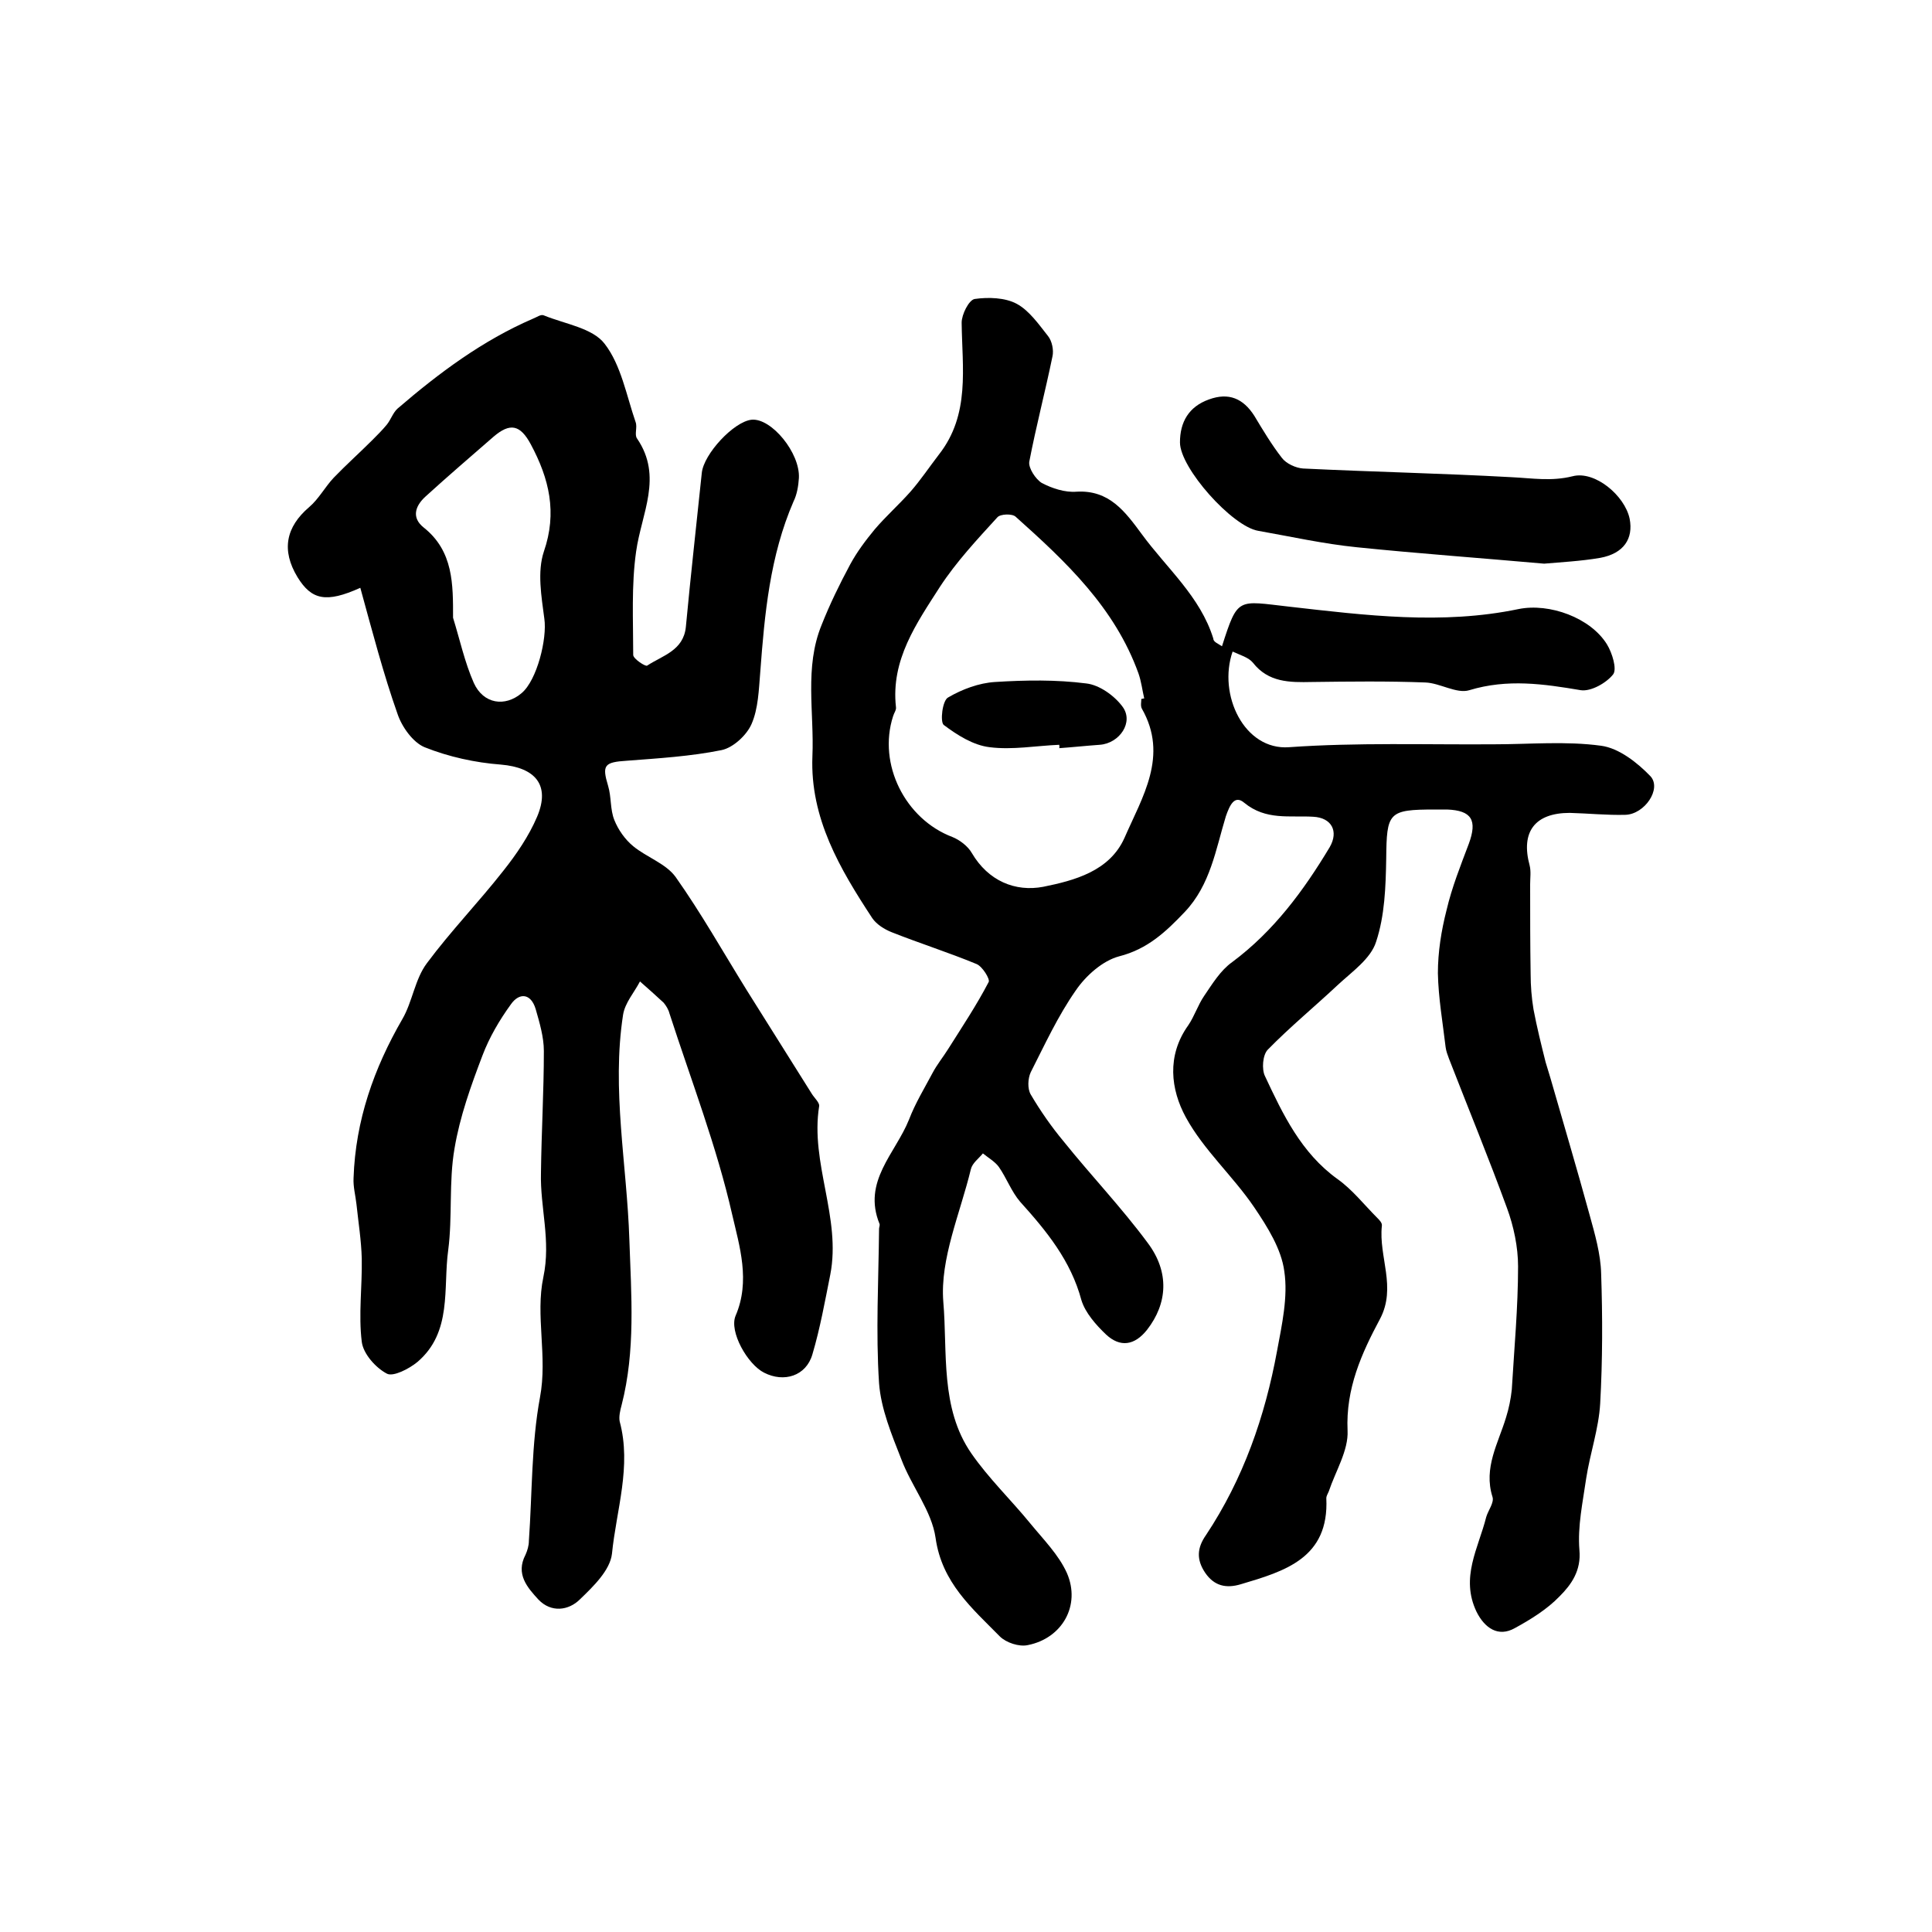 <?xml version="1.0" encoding="utf-8"?>
<!-- Generator: Adobe Illustrator 22.0.0, SVG Export Plug-In . SVG Version: 6.00 Build 0)  -->
<svg version="1.1" id="图层_1" xmlns="http://www.w3.org/2000/svg" xmlns:xlink="http://www.w3.org/1999/xlink" x="0px" y="0px"
	 viewBox="0 0 400 400" style="enable-background:new 0 0 400 400;" xml:space="preserve">
<style type="text/css">
	.st0{fill:#FFFFFF;}
</style>
<g>
	
	<path d="M253,133.8c3.3-10.3,3.2-9.4,13.9-8.2c15.8,1.8,31.7,3.8,47.5,0.5c6.4-1.3,14.9,1.8,18.3,7.3c1.1,1.8,2.1,5.1,1.3,6.2
		c-1.4,1.8-4.6,3.6-6.7,3.3c-7.7-1.3-15.2-2.4-23.1,0c-2.6,0.8-6.1-1.5-9.1-1.6c-7.8-0.3-15.7-0.2-23.5-0.1c-4.6,0.1-9,0.1-12.2-4
		c-0.9-1.1-2.7-1.6-4.2-2.3c-3.1,8.9,2.4,20.5,11.7,19.8c14.1-1,28.2-0.5,42.4-0.6c7.4,0,14.9-0.7,22.2,0.3
		c3.7,0.5,7.5,3.5,10.2,6.3c2.4,2.6-1.2,7.9-5.2,8c-3.8,0.1-7.7-0.3-11.5-0.4c-7.2,0-10.2,3.9-8.3,10.9c0.3,1.2,0.1,2.6,0.1,3.9
		c0,6.2,0,12.3,0.1,18.5c0,2.5,0.2,5,0.6,7.4c0.7,3.7,1.6,7.3,2.5,10.9c0.3,1.1,0.7,2.2,1,3.3c2.7,9.4,5.5,18.8,8.1,28.3
		c1.1,4,2.3,8.1,2.4,12.2c0.3,8.9,0.3,17.9-0.2,26.9c-0.3,5.2-2.1,10.3-2.9,15.5c-0.7,4.9-1.8,9.9-1.4,14.8c0.4,4.3-1.7,7.2-4.1,9.6
		c-2.6,2.7-6,4.8-9.3,6.6c-3.4,1.9-6.2,0-7.9-3.4c-3.4-7.1,0.4-13.2,2-19.6c0.4-1.4,1.7-3,1.3-4.2c-1.9-6,1.2-11.1,2.8-16.4
		c0.6-1.9,1-3.9,1.2-5.8c0.5-8.5,1.3-17,1.3-25.5c0-4-0.9-8.3-2.3-12.1c-3.8-10.4-8-20.6-12-30.9c-0.3-0.8-0.6-1.6-0.7-2.4
		c-0.6-5.1-1.5-10.2-1.6-15.3c0-4.4,0.7-8.8,1.8-13.1c1.1-4.7,2.9-9.2,4.6-13.7c1.8-4.9,0.6-6.9-4.5-7.1c-0.8,0-1.7,0-2.5,0
		c-9.7,0-10,0.6-10.1,10.2c-0.1,5.8-0.3,11.8-2.1,17.2c-1.1,3.5-5,6.2-7.9,8.9c-4.8,4.5-9.9,8.7-14.5,13.4c-1.1,1.1-1.3,4.1-0.6,5.5
		c3.7,7.9,7.5,15.9,15,21.3c3.1,2.2,5.5,5.3,8.2,8c0.5,0.5,1.1,1.1,1,1.7c-0.7,6.4,3.1,12.7-0.4,19.3c-3.8,7.1-7.1,14.4-6.7,23.1
		c0.2,4.1-2.5,8.4-3.9,12.6c-0.2,0.5-0.5,0.9-0.5,1.4c0.6,12.4-8.6,15.1-17.7,17.8c-3,0.9-5.5,0.4-7.4-2.4c-1.8-2.7-1.7-5.1,0.2-7.8
		c7.7-11.6,12.2-24.5,14.7-38.1c1-5.4,2.3-11.2,1.5-16.5c-0.6-4.6-3.5-9.2-6.2-13.2c-4.4-6.5-10.5-11.9-14.2-18.7
		c-3.1-5.7-4-12.7,0.5-19c1.3-1.9,2-4.2,3.3-6.1c1.7-2.5,3.4-5.3,5.8-7c8.6-6.4,14.8-14.8,20.2-23.8c1.9-3.3,0.4-6.1-3.4-6.3
		c-4.9-0.3-9.8,0.8-14.3-2.9c-2-1.7-3,0.5-3.8,2.8c-2.1,6.9-3.2,14.2-8.5,19.8c-3.9,4.1-7.7,7.7-13.6,9.2c-3.4,0.9-6.9,4-9,7.1
		c-3.7,5.3-6.4,11.2-9.3,16.9c-0.6,1.3-0.7,3.4,0,4.6c2,3.4,4.3,6.7,6.8,9.7c5.7,7.1,12,13.7,17.4,21c4.6,6.1,4.1,12.6-0.1,18
		c-2.6,3.3-5.6,3.7-8.5,1c-2.1-2-4.3-4.5-5.1-7.1c-2.2-8.2-7.2-14.3-12.7-20.4c-1.8-2.1-2.8-4.9-4.4-7.2c-0.8-1.1-2.2-1.9-3.3-2.8
		c-0.9,1.1-2.2,2-2.5,3.3c-2.2,9.1-6.4,18.5-5.7,27.4c0.9,10.4-0.7,22,5.8,31.4c3.6,5.2,8.2,9.6,12.2,14.5c2.7,3.3,5.9,6.5,7.6,10.3
		c2.9,6.7-1,13.5-8.1,14.9c-1.8,0.4-4.5-0.5-5.8-1.8c-5.7-5.8-12-11.1-13.3-20.4c-0.8-5.6-5-10.7-7.1-16.3c-2-5.1-4.2-10.4-4.6-15.7
		c-0.7-10.6-0.1-21.4,0-32c0-0.3,0.2-0.7,0.1-1c-3.6-8.8,3.3-14.6,6.1-21.6c1.3-3.4,3.2-6.5,4.9-9.7c0.9-1.7,2.2-3.3,3.2-4.9
		c2.9-4.6,5.9-9.1,8.4-13.9c0.3-0.6-1.3-3.2-2.5-3.7c-5.8-2.4-11.8-4.3-17.6-6.6c-1.5-0.6-3.1-1.6-4-2.9
		c-6.7-10.2-12.9-20.7-12.4-33.5c0.4-9.1-1.7-18.4,1.9-27.2c1.7-4.3,3.7-8.4,5.9-12.5c1.4-2.6,3.2-5,5.1-7.3c2.3-2.7,5-5.1,7.4-7.8
		c2.1-2.4,3.9-5.1,5.9-7.7c6.5-8.3,4.8-17.9,4.7-27.3c0-1.7,1.5-4.7,2.7-4.9c2.8-0.4,6.3-0.3,8.7,1c2.6,1.4,4.6,4.3,6.5,6.7
		c0.8,1,1.2,2.9,0.9,4.2c-1.5,7.3-3.4,14.5-4.8,21.8c-0.2,1.3,1.3,3.6,2.6,4.4c2.1,1.1,4.8,2,7.2,1.8c6.8-0.4,10.1,4.2,13.5,8.8
		c5.2,7.1,12.1,12.9,14.8,21.6C251.2,132.9,252.1,133.2,253,133.8z M236.3,144.7c0.2,0,0.4-0.1,0.6-0.1c-0.4-1.7-0.6-3.5-1.2-5.2
		c-4.9-13.6-15-23.1-25.4-32.4c-0.7-0.7-3.2-0.6-3.8,0.1c-4.2,4.6-8.5,9.2-11.9,14.4c-4.8,7.5-10.2,15.1-9.1,24.9
		c0.1,0.6-0.4,1.2-0.6,1.9c-3.2,9.9,2.5,21.3,12.3,25c1.5,0.6,3.2,1.9,4,3.3c3.4,5.8,9,8.1,14.8,7c6.4-1.3,13.7-3.2,16.8-10.1
		c3.7-8.5,9.2-17,3.6-26.8C236.1,146.1,236.3,145.3,236.3,144.7z"/>
	<path d="M74.6,121.7c-7.1,3.2-10.1,2.5-13-2.2c-3.4-5.6-2.4-10.4,2.4-14.5c2-1.7,3.3-4.2,5.1-6.1c2.6-2.7,5.4-5.2,8-7.8
		c1-1,2.1-2.1,3-3.2c0.8-1,1.3-2.5,2.2-3.3c8.6-7.4,17.6-14.1,28-18.6c0.8-0.3,1.7-1,2.3-0.7c4.4,1.8,10.1,2.6,12.6,5.9
		c3.4,4.4,4.5,10.7,6.4,16.2c0.4,1.1-0.3,2.6,0.3,3.4c5.4,7.9,0.9,15.5-0.2,23.4c-1,7-0.6,14.3-0.6,21.4c0,0.8,2.6,2.5,2.9,2.2
		c3.2-2.1,7.5-3.1,8-8c1-10.7,2.2-21.3,3.3-31.9c0.4-3.9,6.6-10.6,10.3-11c4.1-0.4,10.1,6.9,9.8,12.1c-0.1,1.6-0.4,3.4-1.1,4.8
		c-4.9,11.3-6,23.3-6.9,35.4c-0.3,3.6-0.4,7.5-1.8,10.7c-1,2.3-3.8,4.9-6.2,5.4c-6.4,1.3-13.1,1.7-19.6,2.2
		c-4.7,0.3-5.2,0.9-3.9,5.2c0.7,2.3,0.4,4.9,1.3,7.1c0.8,2,2.2,4,3.9,5.4c2.8,2.3,6.8,3.6,8.8,6.4c5.3,7.5,9.8,15.5,14.7,23.4
		c4.5,7.2,9,14.3,13.5,21.5c0.5,0.8,1.6,1.8,1.5,2.5c-1.9,11.8,4.6,23.1,2.3,34.9c-1.1,5.5-2.1,11.1-3.7,16.5
		c-1.3,4.5-5.9,5.9-10,3.8c-3.4-1.7-7.3-8.5-5.9-11.8c3.1-7.2,0.8-14.4-0.7-20.9c-3.2-14.1-8.5-27.8-13-41.7
		c-0.2-0.8-0.7-1.6-1.2-2.2c-1.6-1.5-3.2-2.9-4.9-4.4c-1.2,2.3-3.1,4.4-3.5,6.9c-2.4,15.5,0.8,31,1.3,46.5c0.4,11.6,1.3,23-1.6,34.3
		c-0.3,1.1-0.6,2.4-0.4,3.4c2.5,9.3-0.7,18.3-1.6,27.4c-0.4,3.4-3.8,6.7-6.6,9.4c-2.4,2.4-6,2.8-8.6,0.1c-2.3-2.5-4.8-5.3-2.7-9.3
		c0.4-0.9,0.7-1.9,0.7-2.9c0.7-9.9,0.5-20,2.3-29.7c1.6-8.5-1-16.9,0.7-24.9c1.6-7.6-0.7-14.4-0.5-21.6c0.1-8.4,0.6-16.8,0.6-25.2
		c0-2.9-0.9-5.9-1.7-8.7c-1-3.3-3.4-3.4-5.1-1c-2.4,3.3-4.5,6.9-5.9,10.6c-2.4,6.3-4.7,12.7-5.8,19.3c-1.2,6.9-0.4,14.1-1.3,21
		c-1.1,7.9,0.9,17-6.4,23.2c-1.7,1.4-5,3.1-6.3,2.4c-2.3-1.2-4.9-4.1-5.2-6.6c-0.7-5.6,0.1-11.4,0-17.2c-0.1-3.8-0.7-7.5-1.1-11.3
		c-0.2-1.8-0.7-3.6-0.6-5.4c0.4-11.9,4.2-22.7,10.1-32.9c2.1-3.6,2.6-8.3,5.1-11.6c4.9-6.6,10.7-12.6,15.8-19.1
		c2.7-3.4,5.3-7.2,7-11.2c2.8-6.6-0.4-10.2-7.5-10.8c-5.3-0.4-10.8-1.6-15.8-3.6c-2.4-1-4.7-4.2-5.6-6.9
		C79.4,139.6,77.1,130.8,74.6,121.7z M93.8,127.9c1.4,4.5,2.4,9.2,4.3,13.5c2,4.4,6.5,5,9.9,2.1c3.2-2.7,5.3-11.3,4.7-15.4
		c-0.6-4.6-1.5-9.7-0.1-13.9c2.8-8.1,1.1-15.1-2.7-22.2c-2.2-4.1-4.3-4.5-7.7-1.6c-4.7,4.1-9.5,8.2-14.1,12.4
		c-2.2,2-2.9,4.4-0.4,6.4C93.9,114.1,93.8,121,93.8,127.9z"/>
	<path d="M319.7,116.7c-13.5-1.2-26.1-2.1-38.8-3.4c-6.9-0.7-13.6-2.2-20.4-3.4c-5.4-0.9-16.2-13-16.2-18.3c0-4.2,1.8-7.4,6-8.9
		c4.1-1.5,7.1-0.2,9.4,3.4c1.8,3,3.6,6,5.7,8.7c0.9,1.2,2.9,2.1,4.4,2.2c14.4,0.7,28.8,1,43.2,1.8c4.2,0.2,8.2,0.9,12.6-0.2
		c4.6-1.2,10.8,4,11.8,8.8c0.8,4.1-1.2,7.2-6.1,8.1C327.2,116.2,323,116.4,319.7,116.7z"/>
	
	
	<path d="M219.3,154.2c-4.8,0.2-9.7,1.1-14.4,0.5c-3.4-0.4-6.7-2.5-9.5-4.6c-0.8-0.6-0.3-5.1,0.9-5.7c2.9-1.7,6.4-3,9.7-3.2
		c6.3-0.4,12.7-0.5,18.9,0.3c2.7,0.3,5.8,2.5,7.5,4.8c2.4,3.2-0.6,7.6-4.7,7.9c-2.8,0.2-5.6,0.5-8.4,0.7
		C219.4,154.6,219.3,154.4,219.3,154.2z"/>
</g>
</svg>
